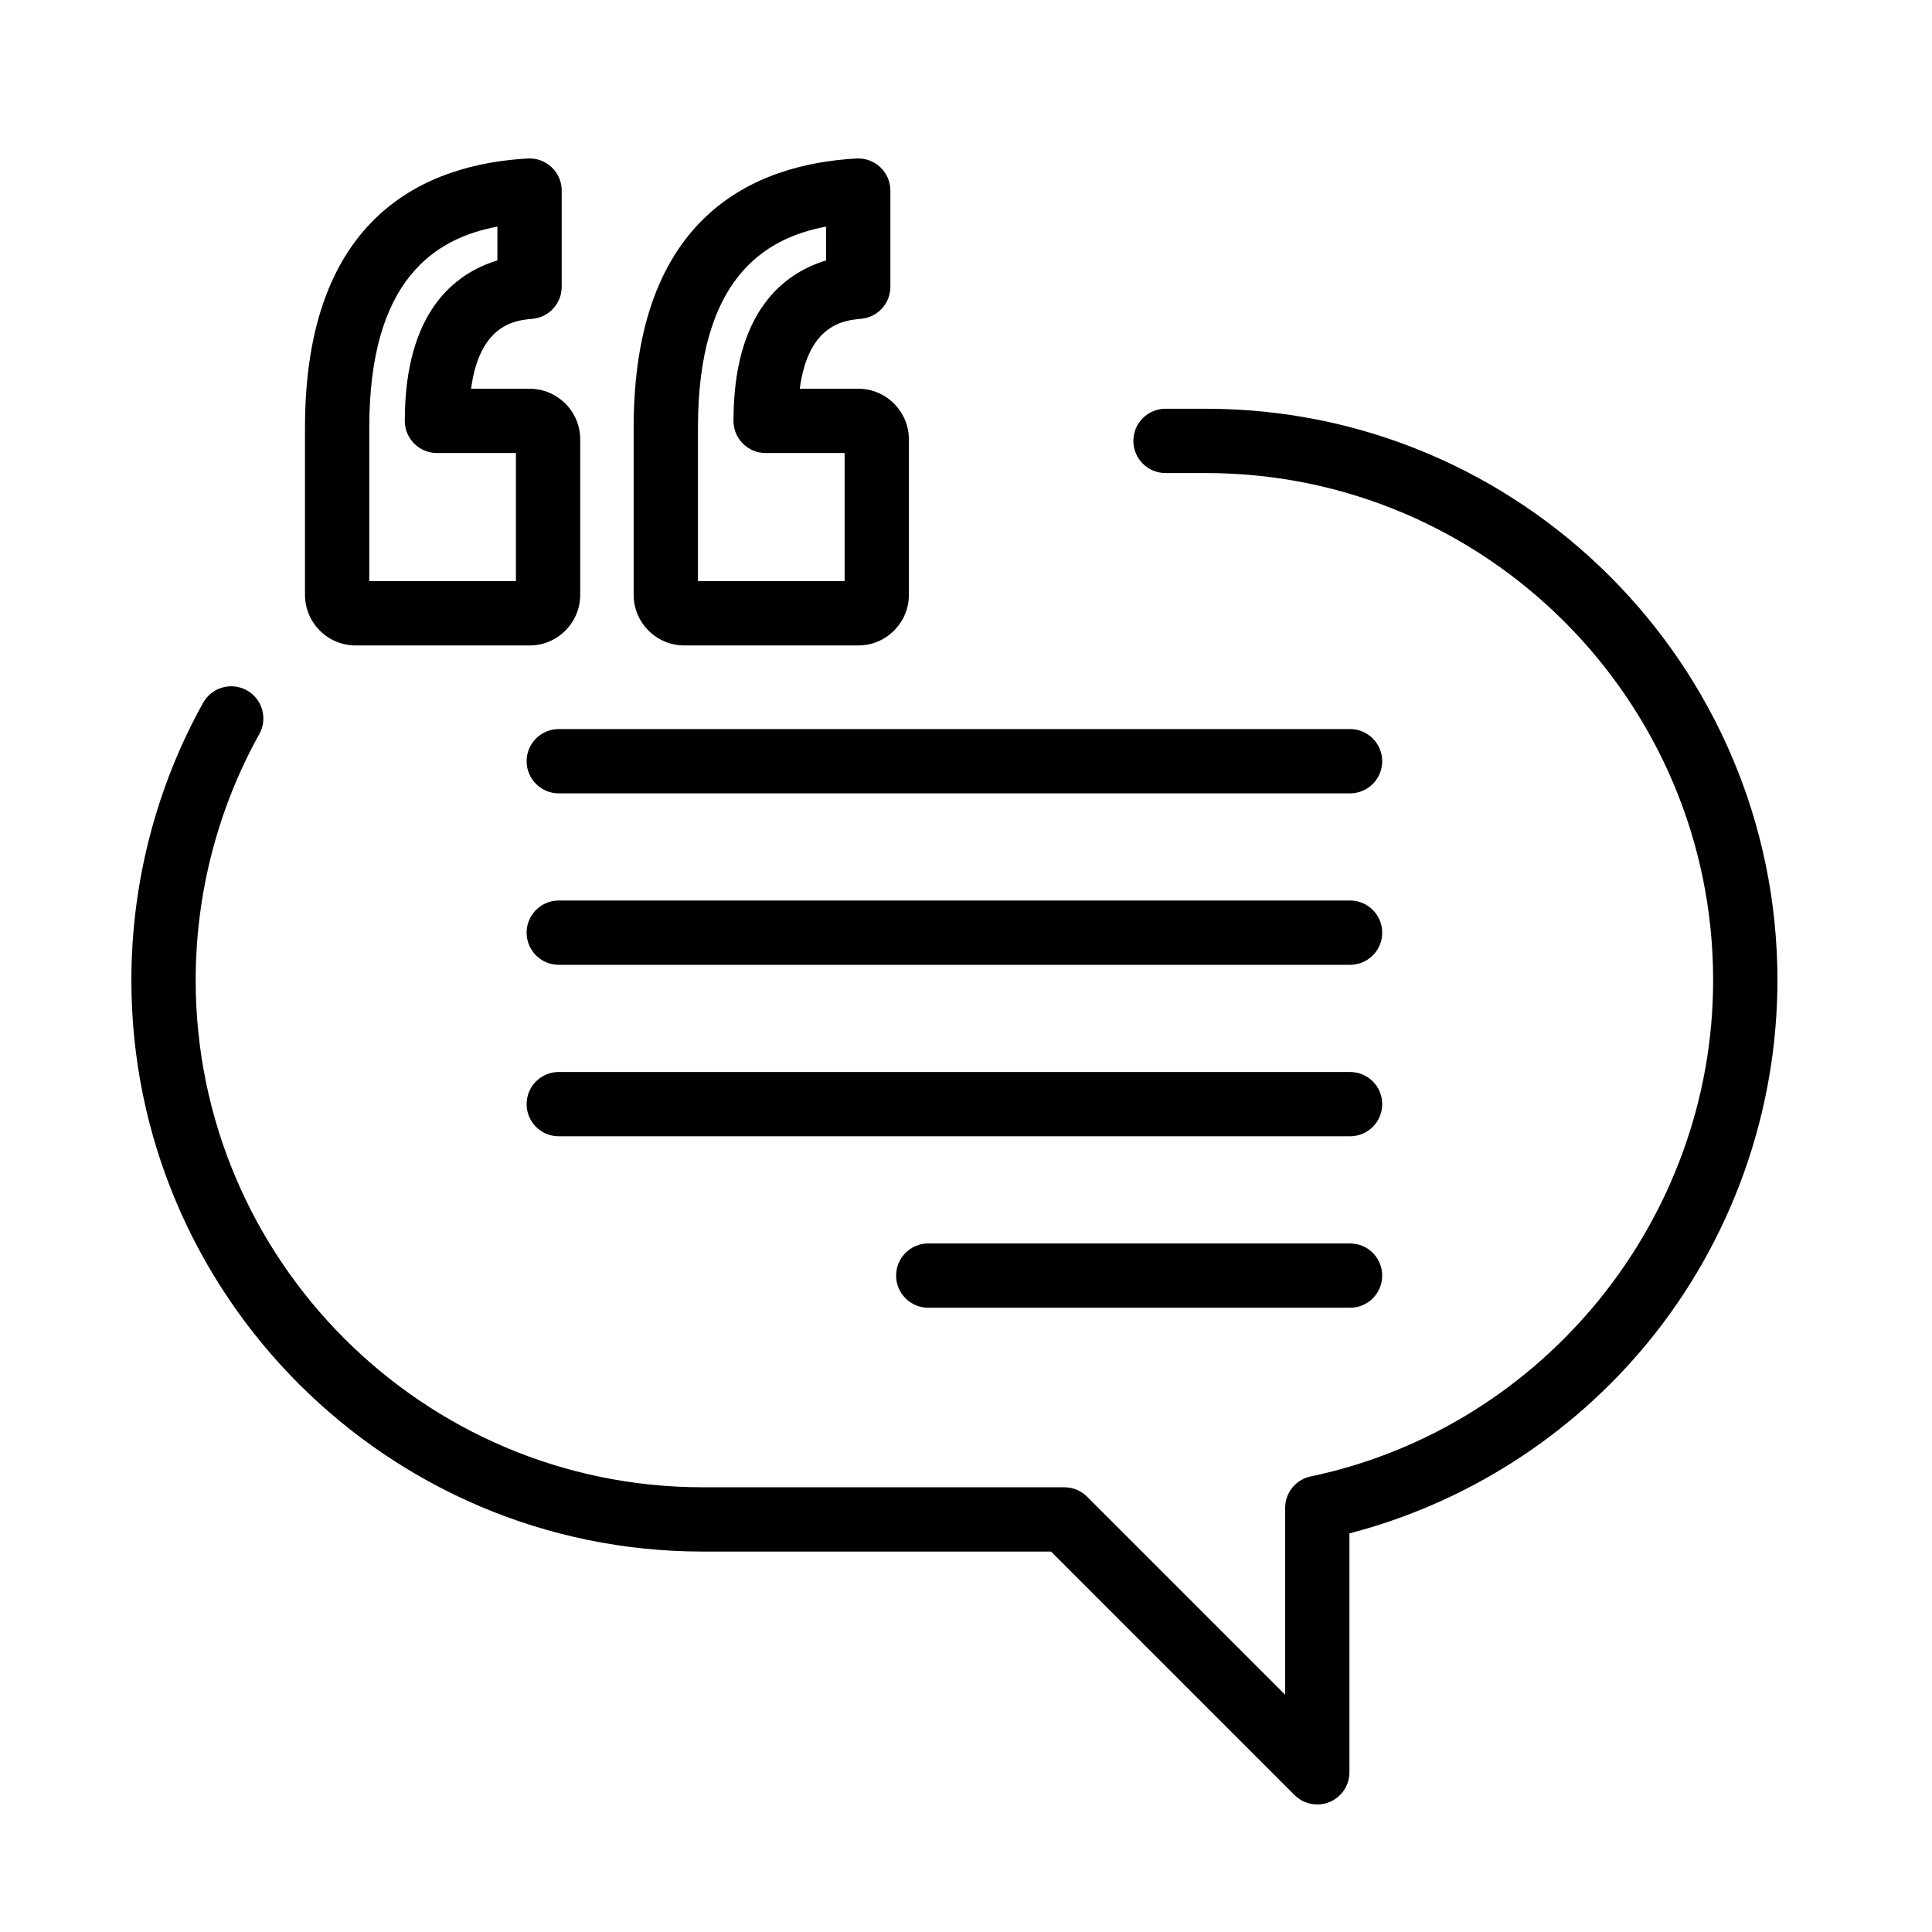 <svg xmlns="http://www.w3.org/2000/svg" xmlns:xlink="http://www.w3.org/1999/xlink" id="Layer_1" x="0px" y="0px" width="500px" height="500px" viewBox="0 0 500 500" xml:space="preserve"><g>	<g>		<path d="M137.053,100.604h-15.141c2.278-16.859,11.6-17.706,15.891-18.096c4.285-0.391,7.566-3.983,7.566-8.287V49.323   c0-2.287-0.943-4.474-2.605-6.046c-1.662-1.571-3.9-2.386-6.183-2.26c-26.3,1.479-57.651,14.758-57.651,69.621v43.299   c0,7.228,5.881,13.108,13.107,13.108h45.016c7.229,0,13.108-5.88,13.107-13.109v-40.223   C150.16,106.485,144.279,100.604,137.053,100.604z M133.521,150.403H95.57v-39.765c0-38.282,17.024-48.974,33.158-51.992v8.749   c-11.143,3.391-23.967,13.407-23.967,41.53c0,4.596,3.727,8.32,8.32,8.32h20.438V150.403z"></path>	</g></g><g>	<g>		<path d="M222.115,100.604h-15.141c2.277-16.859,11.6-17.706,15.89-18.096c4.286-0.391,7.565-3.983,7.565-8.287V49.323   c0-2.287-0.941-4.474-2.604-6.046c-1.662-1.571-3.902-2.386-6.184-2.26c-26.301,1.479-57.65,14.758-57.65,69.621v43.299   c0,7.228,5.88,13.108,13.107,13.108h45.016c7.227,0,13.108-5.88,13.107-13.11v-40.222   C235.223,106.485,229.342,100.604,222.115,100.604z M218.582,150.404h-37.949v-39.766c0-38.282,17.023-48.974,33.156-51.992v8.749   c-11.141,3.391-23.964,13.407-23.964,41.53c0,4.596,3.724,8.32,8.32,8.32h20.437V150.404z"></path>	</g></g><g>	<g>		<path d="M312.121,105.785h-10.484c-4.596,0-8.32,3.725-8.32,8.32c0,4.596,3.725,8.32,8.32,8.32h10.484   c72.365,0,131.238,58.874,131.238,131.239c0,61.763-43.804,115.778-104.159,128.437c-3.853,0.809-6.612,4.206-6.612,8.143v48.345   l-51.248-51.248c-1.56-1.561-3.677-2.438-5.883-2.438h-93.578c-72.365,0-131.238-58.873-131.238-131.238   c0-22.303,5.693-44.327,16.466-63.691c2.235-4.016,0.79-9.082-3.226-11.316c-4.016-2.235-9.082-0.789-11.316,3.227   C40.419,203.716,34,228.538,34,253.665c0,81.541,66.338,147.879,147.879,147.879h90.131l63.016,63.016   c1.591,1.591,3.719,2.437,5.884,2.437c1.073,0,2.154-0.207,3.183-0.635c3.109-1.286,5.137-4.32,5.137-7.686v-61.838   c30.105-7.801,57.327-25.159,77.218-49.375C448.084,321.123,460,287.812,460,253.665C460,172.124,393.662,105.786,312.121,105.785   z"></path>	</g></g><g>	<g>		<path d="M349.394,188.679H144.608c-4.597,0-8.32,3.725-8.32,8.32c0,4.595,3.724,8.32,8.32,8.32h204.784   c4.596,0,8.321-3.726,8.321-8.32C357.714,192.404,353.989,188.679,349.394,188.679z"></path>	</g></g><g>	<g>		<path d="M349.394,233.054H144.608c-4.597,0-8.32,3.725-8.32,8.32c0,4.595,3.724,8.32,8.32,8.32h204.784   c4.596,0,8.321-3.726,8.321-8.32C357.714,236.779,353.989,233.054,349.394,233.054z"></path>	</g></g><g>	<g>		<path d="M349.394,277.428H144.608c-4.597,0-8.32,3.727-8.32,8.32c0,4.595,3.724,8.32,8.32,8.32h204.784   c4.596,0,8.321-3.726,8.321-8.32C357.714,281.154,353.989,277.428,349.394,277.428z"></path>	</g></g><g>	<g>		<path d="M349.393,321.805H240.236c-4.596,0-8.32,3.726-8.32,8.32c0,4.594,3.725,8.32,8.32,8.32h109.156   c4.596,0,8.32-3.727,8.32-8.32C357.713,325.53,353.988,321.805,349.393,321.805z"></path>	</g></g></svg>